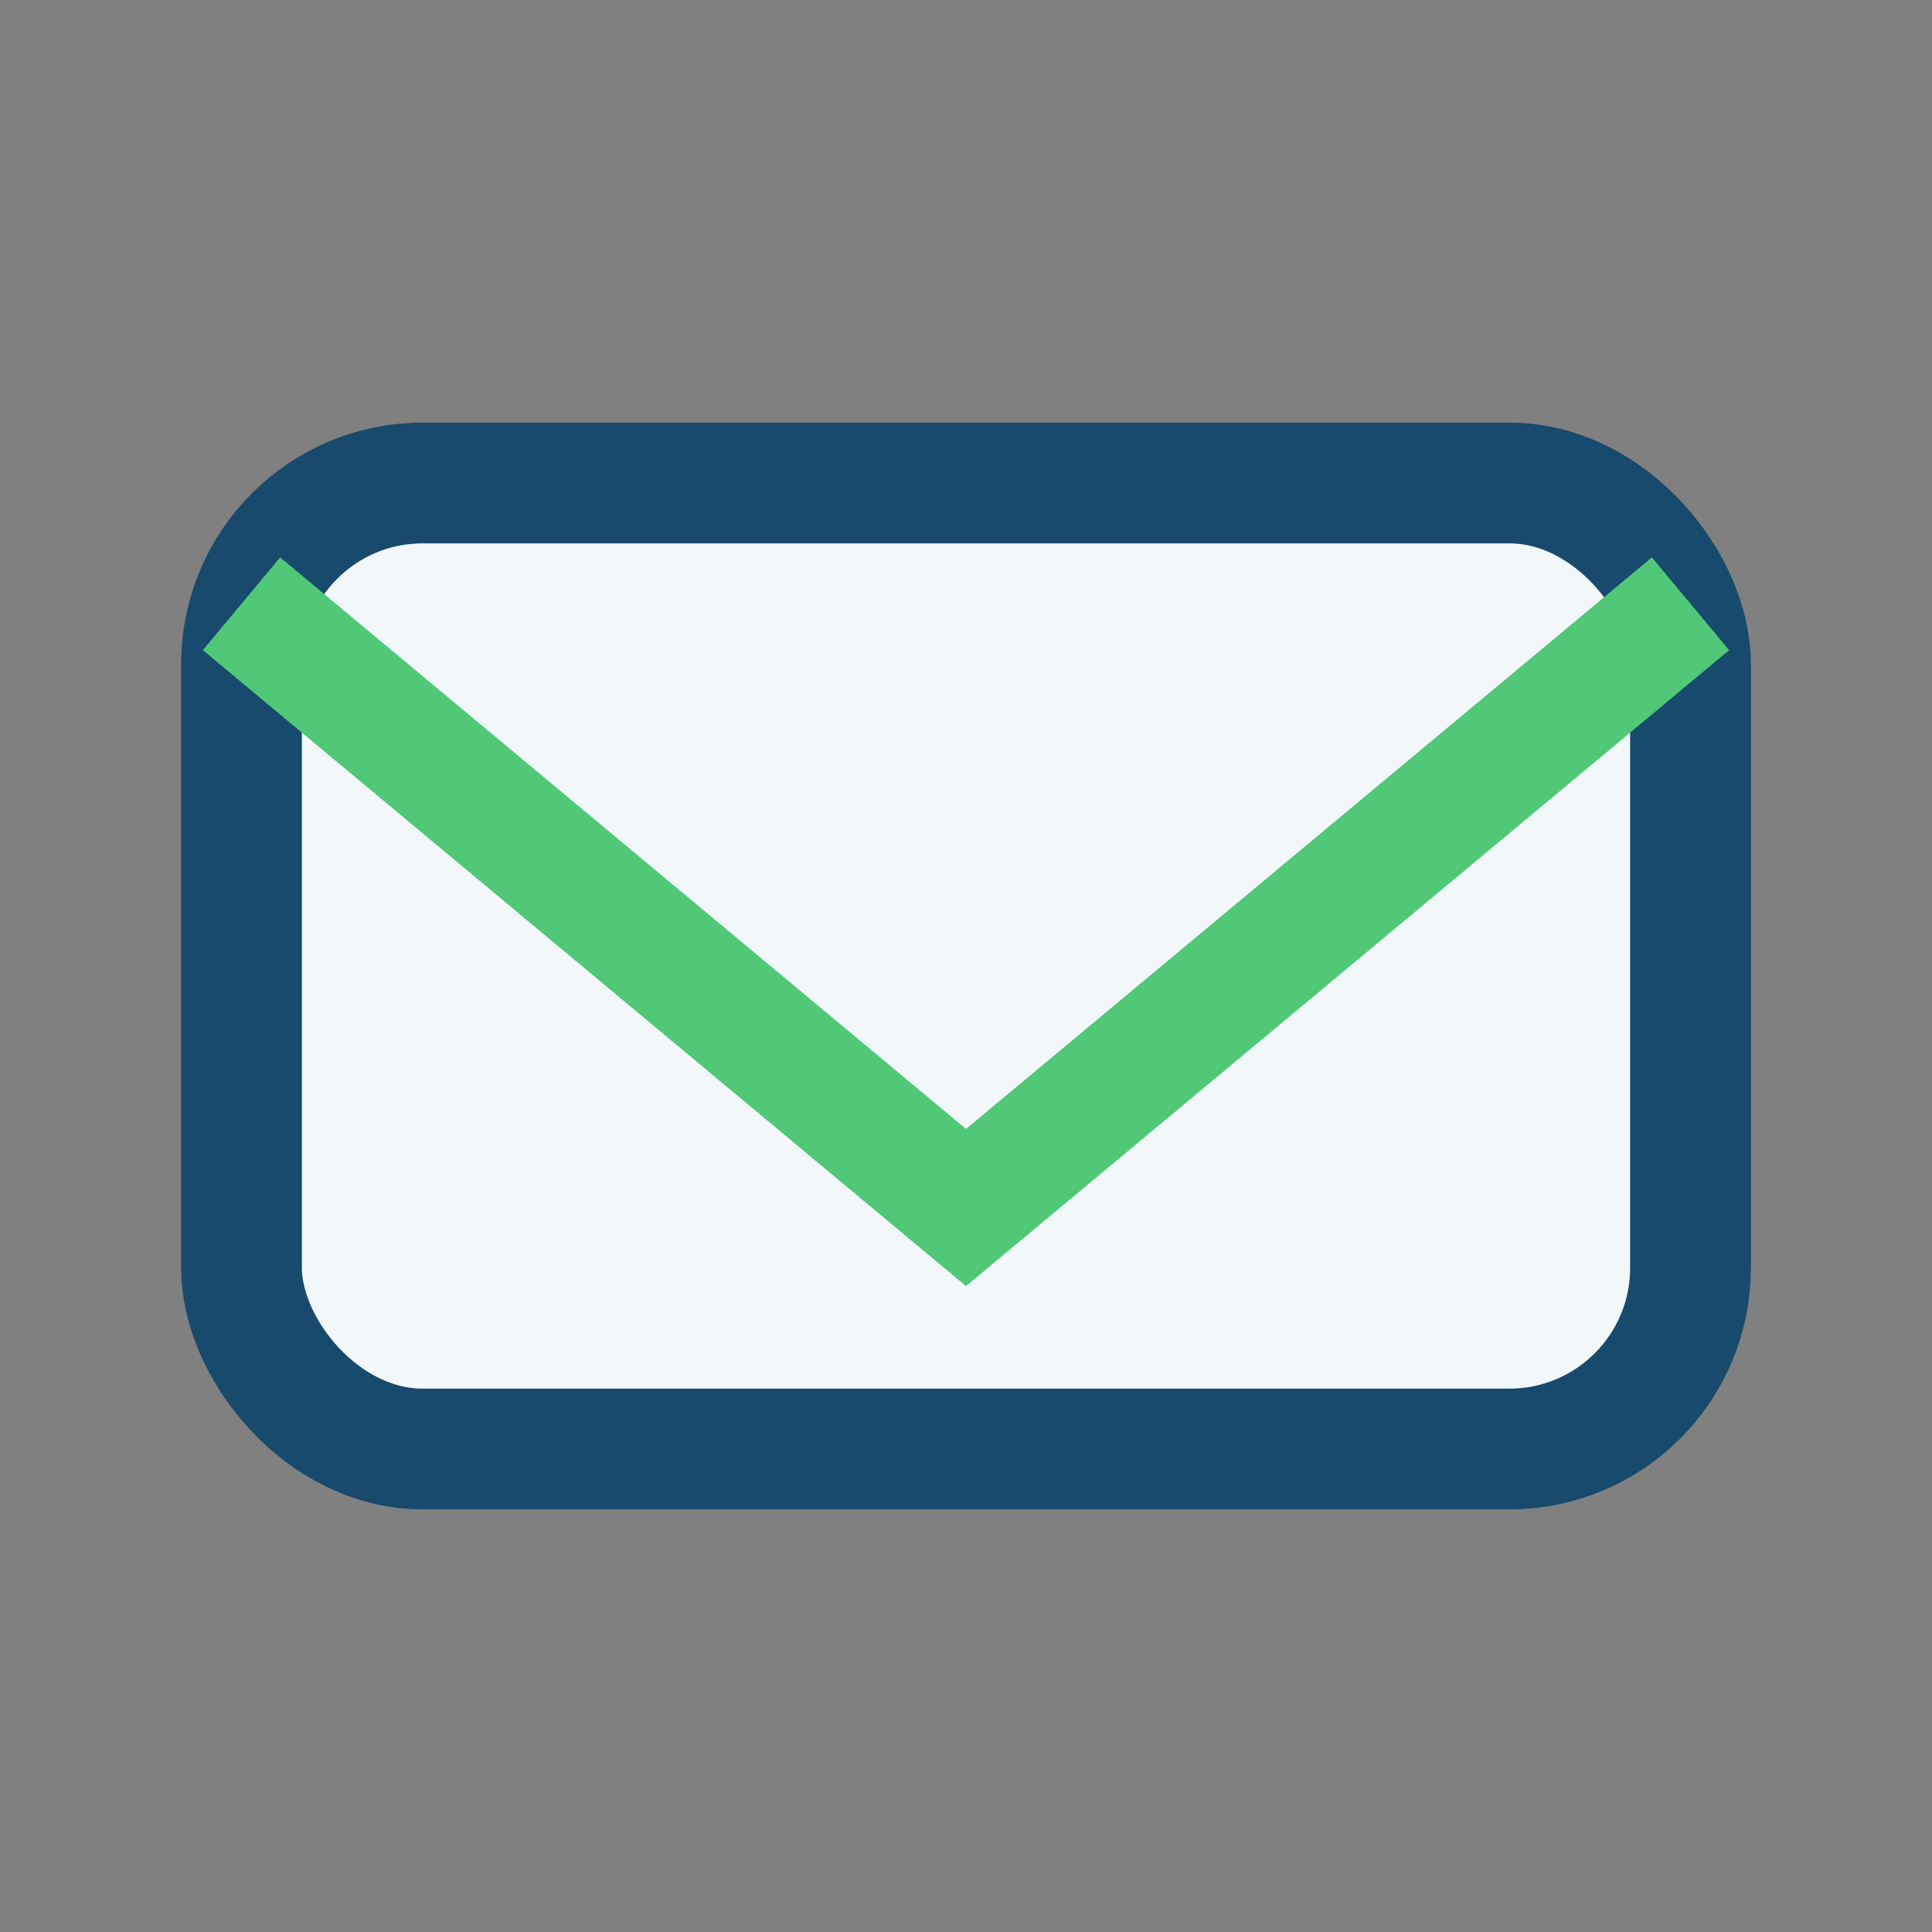<?xml version="1.0" encoding="UTF-8"?>
<svg xmlns="http://www.w3.org/2000/svg" width="32" height="32" viewBox="0 0 32 32"><rect x="0" y="0" width="32" height="32" fill="#808080" stroke="none"/><rect x="4" y="8" width="24" height="16" rx="3" fill="#F2F7FA" stroke="#174A6C" stroke-width="2"/><polyline points="4,10 16,20 28,10" fill="none" stroke="#50C878" stroke-width="2"/></svg>